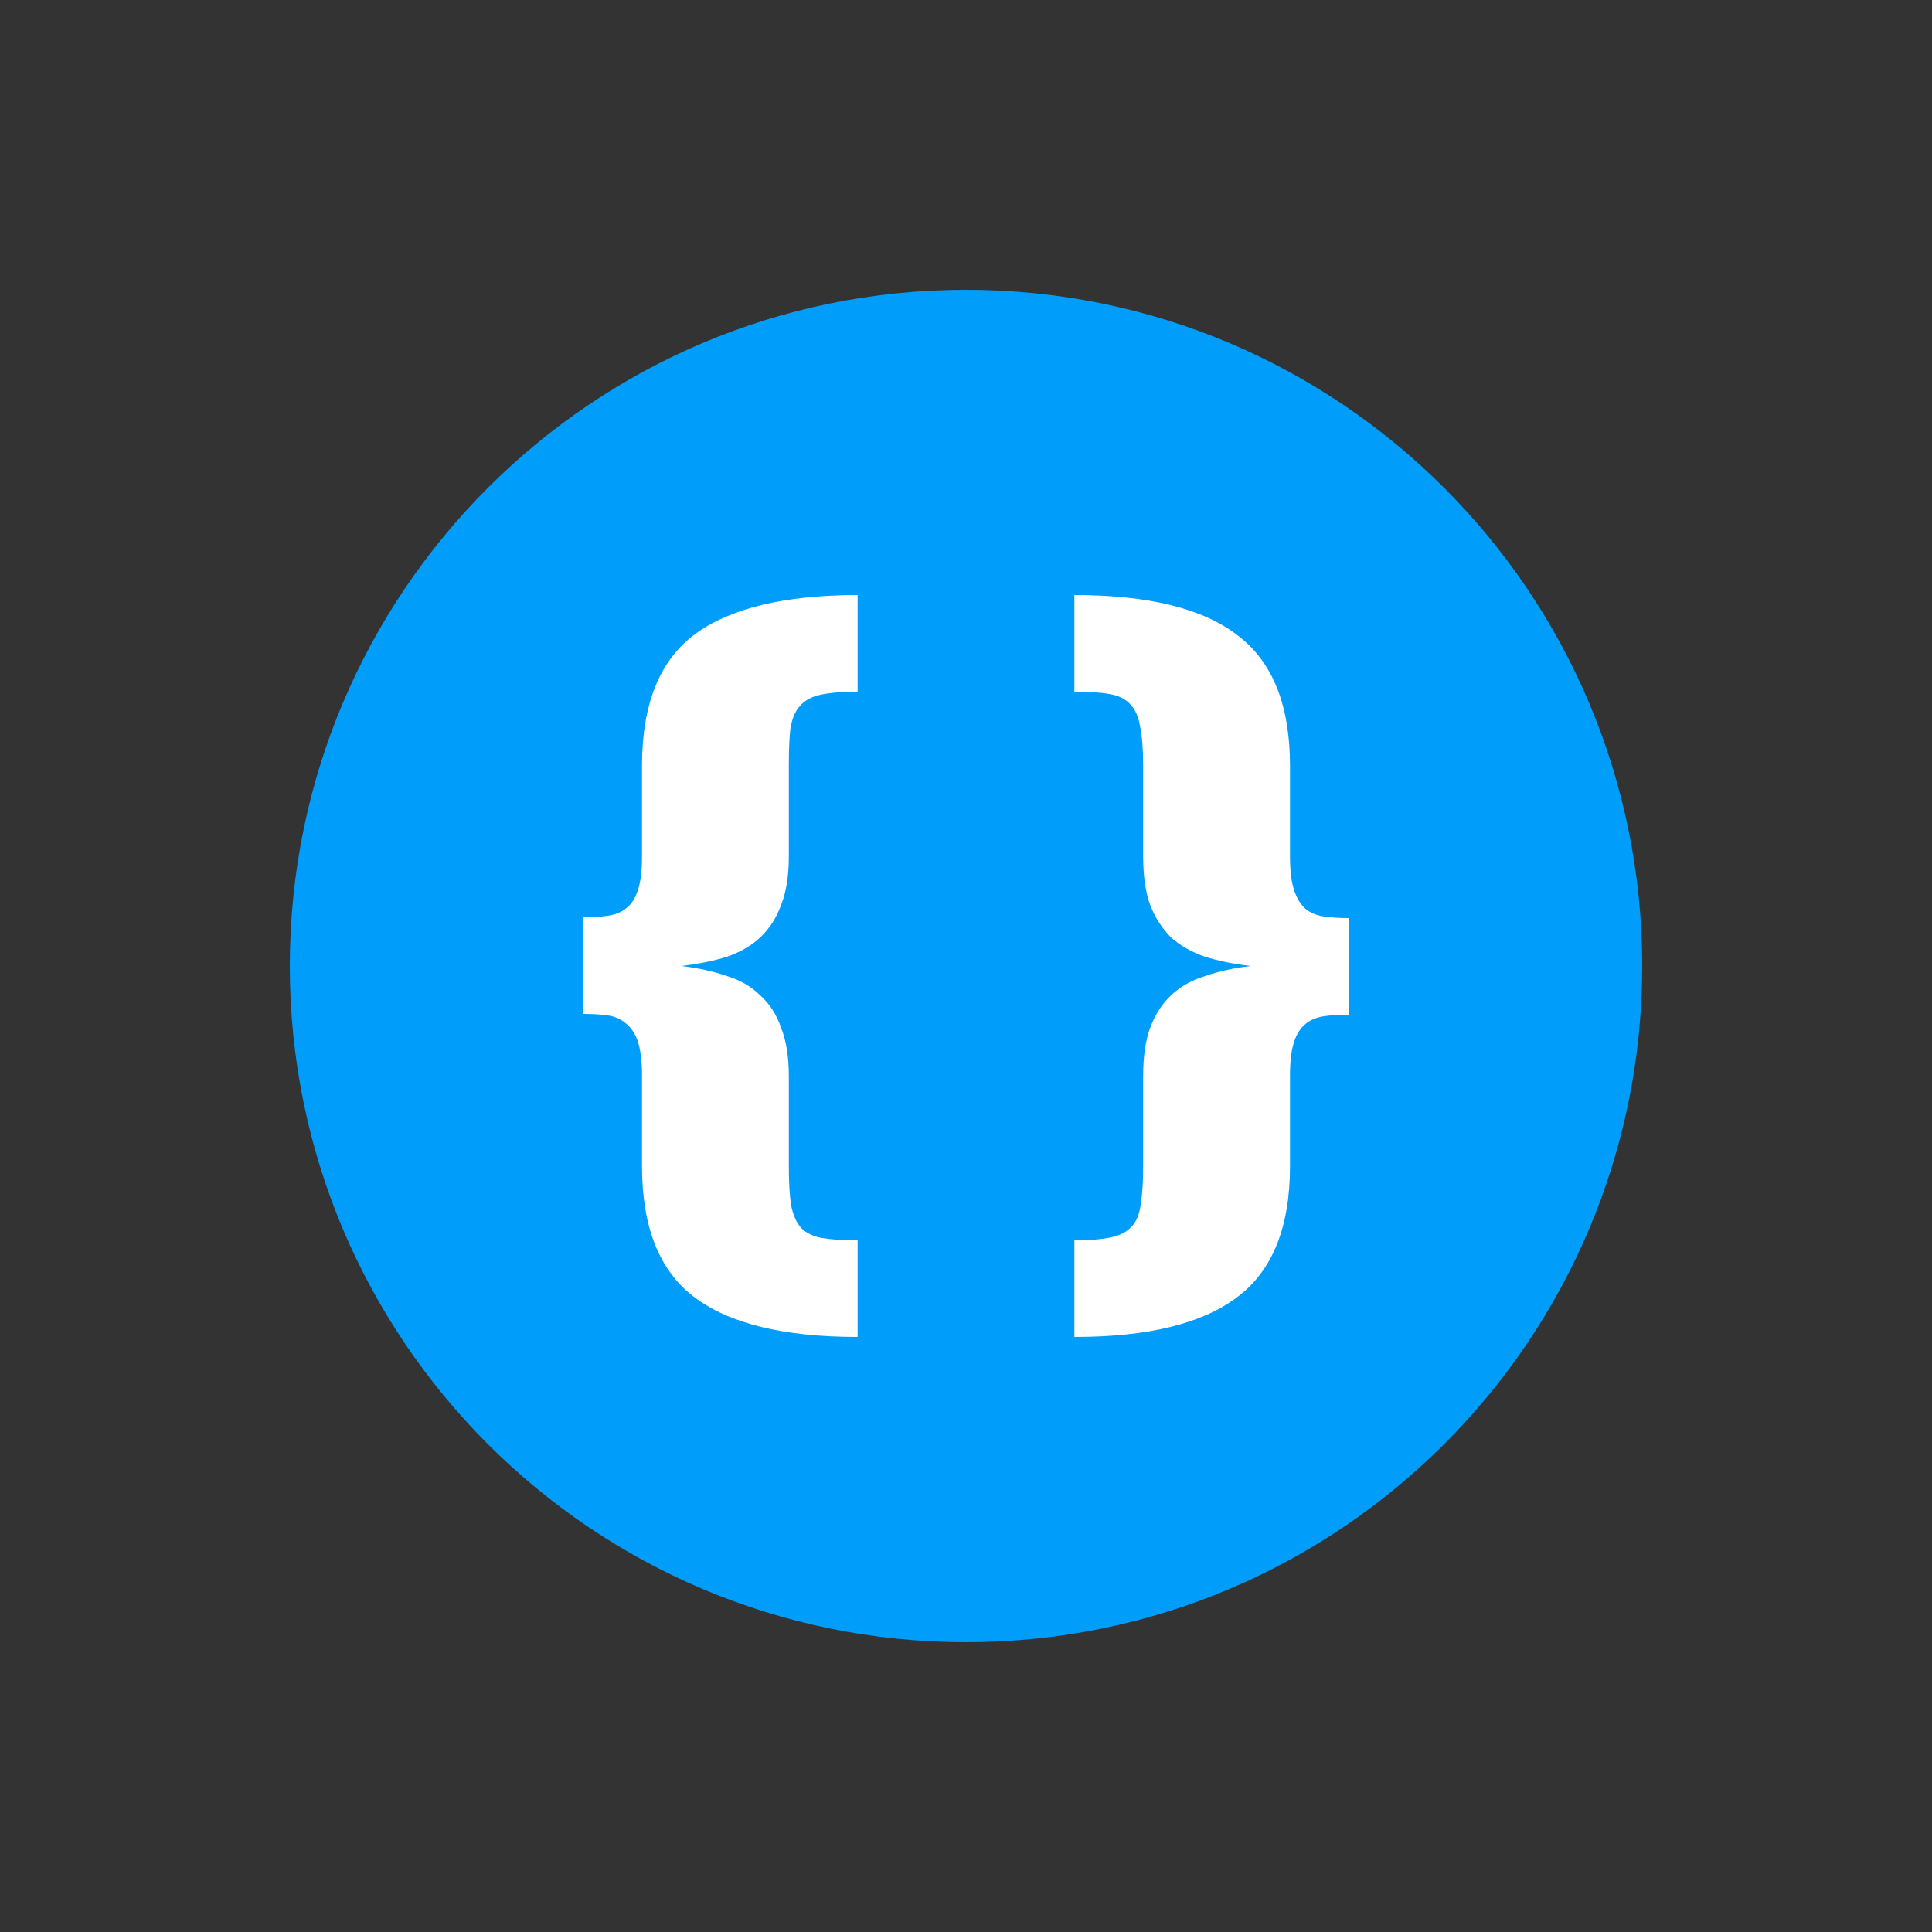<svg width="20" height="20" viewBox="0 0 20 20" fill="none" xmlns="http://www.w3.org/2000/svg">
<rect x="0" y="0" width="20" height="20" fill="#333333" stroke="none"/>
<path d="M17 10C17 13.866 13.866 17 10 17C6.134 17 3 13.866 3 10C3 6.134 6.134 3 10 3C13.866 3 17 6.134 17 10Z" fill="#009DFA"/>
<path d="M11.122 12.84C11.282 12.84 11.41 12.829 11.506 12.808C11.602 12.787 11.674 12.747 11.722 12.688C11.77 12.635 11.799 12.557 11.81 12.456C11.826 12.36 11.834 12.232 11.834 12.072V11.136C11.834 10.939 11.858 10.773 11.906 10.64C11.959 10.501 12.031 10.389 12.122 10.304C12.218 10.213 12.335 10.147 12.474 10.104C12.613 10.056 12.77 10.021 12.946 10C12.77 9.979 12.613 9.947 12.474 9.904C12.335 9.856 12.218 9.789 12.122 9.704C12.031 9.613 11.959 9.501 11.906 9.368C11.858 9.235 11.834 9.067 11.834 8.864V7.928C11.834 7.757 11.823 7.621 11.802 7.52C11.786 7.419 11.751 7.341 11.698 7.288C11.65 7.235 11.578 7.2 11.482 7.184C11.391 7.168 11.271 7.16 11.122 7.16V6.16C11.89 6.16 12.453 6.299 12.81 6.576C13.173 6.848 13.354 7.299 13.354 7.928V8.864C13.354 9.008 13.367 9.123 13.394 9.208C13.421 9.293 13.461 9.36 13.514 9.408C13.567 9.451 13.631 9.477 13.706 9.488C13.781 9.499 13.866 9.504 13.962 9.504V10.504C13.866 10.504 13.781 10.509 13.706 10.52C13.631 10.531 13.567 10.557 13.514 10.6C13.461 10.643 13.421 10.707 13.394 10.792C13.367 10.877 13.354 10.992 13.354 11.136V12.072C13.354 12.707 13.17 13.16 12.802 13.432C12.439 13.704 11.879 13.84 11.122 13.84V12.84Z" fill="white"/>
<path d="M8.878 13.84C8.11 13.84 7.545 13.701 7.182 13.424C6.825 13.152 6.646 12.701 6.646 12.072V11.136C6.646 10.992 6.633 10.877 6.606 10.792C6.579 10.707 6.539 10.643 6.486 10.6C6.433 10.552 6.369 10.523 6.294 10.512C6.219 10.501 6.134 10.496 6.038 10.496V9.496C6.134 9.496 6.219 9.491 6.294 9.48C6.369 9.469 6.433 9.443 6.486 9.4C6.539 9.357 6.579 9.293 6.606 9.208C6.633 9.123 6.646 9.008 6.646 8.864V7.928C6.646 7.293 6.827 6.84 7.19 6.568C7.558 6.296 8.121 6.16 8.878 6.16V7.16C8.718 7.16 8.59 7.171 8.494 7.192C8.398 7.213 8.326 7.253 8.278 7.312C8.23 7.365 8.198 7.443 8.182 7.544C8.171 7.64 8.166 7.768 8.166 7.928V8.864C8.166 9.067 8.139 9.235 8.086 9.368C8.038 9.501 7.966 9.613 7.87 9.704C7.779 9.789 7.665 9.856 7.526 9.904C7.387 9.947 7.23 9.979 7.054 10C7.23 10.021 7.387 10.056 7.526 10.104C7.665 10.147 7.779 10.213 7.87 10.304C7.966 10.389 8.038 10.501 8.086 10.64C8.139 10.773 8.166 10.939 8.166 11.136V12.072C8.166 12.243 8.174 12.379 8.19 12.48C8.211 12.581 8.246 12.659 8.294 12.712C8.347 12.765 8.419 12.8 8.51 12.816C8.606 12.832 8.729 12.84 8.878 12.84V13.84Z" fill="white"/>
</svg>
